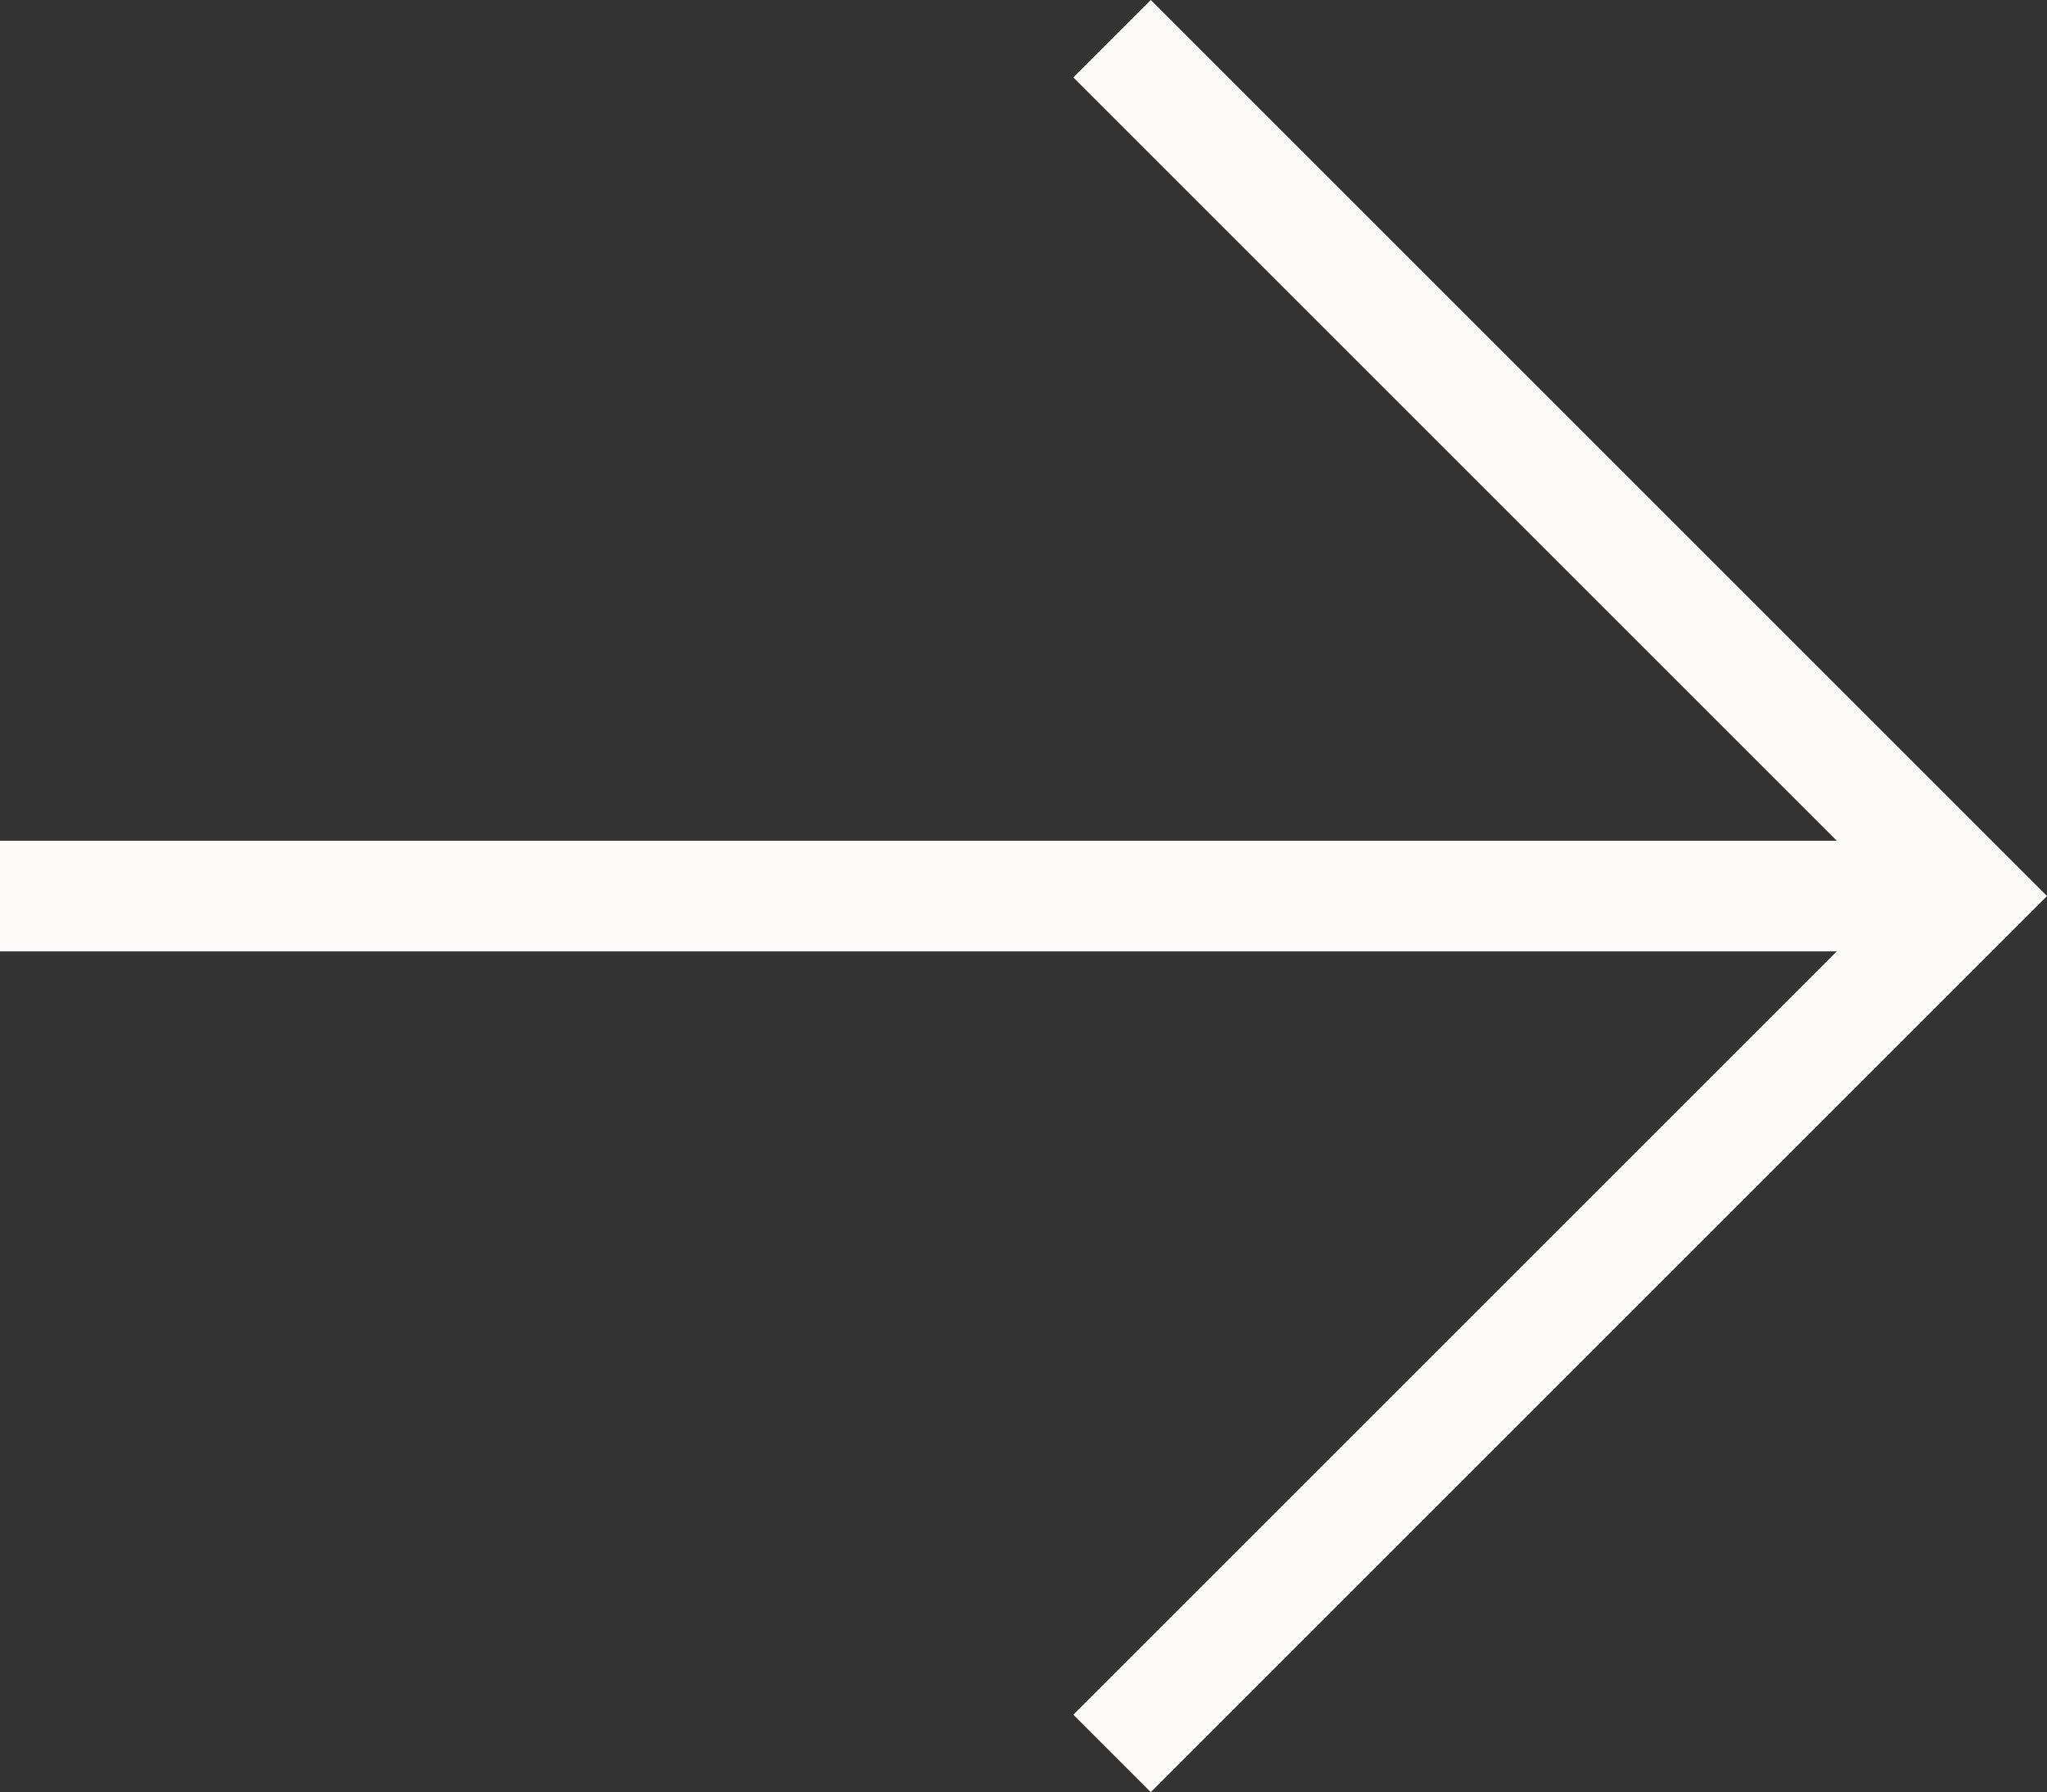 <?xml version="1.0" encoding="utf-8"?>
<!-- Generator: Adobe Illustrator 28.2.0, SVG Export Plug-In . SVG Version: 6.00 Build 0)  -->
<svg version="1.1" id="レイヤー_1" xmlns="http://www.w3.org/2000/svg" xmlns:xlink="http://www.w3.org/1999/xlink" x="0px"
	 y="0px" viewBox="0 0 18.5 16.2" style="enable-background:new 0 0 18.5 16.2;" xml:space="preserve">
<rect x="0" y="0" width="18.5" height="16.2" fill="#333333" stroke="none"/>
<style type="text/css">
	.st0{fill:#FCFBFA;}
</style>
<polygon class="st0" points="10.4,0 9.7,0.7 16.6,7.6 0,7.6 0,8.6 16.6,8.6 9.7,15.5 10.4,16.2 18.5,8.1 "/>
</svg>
